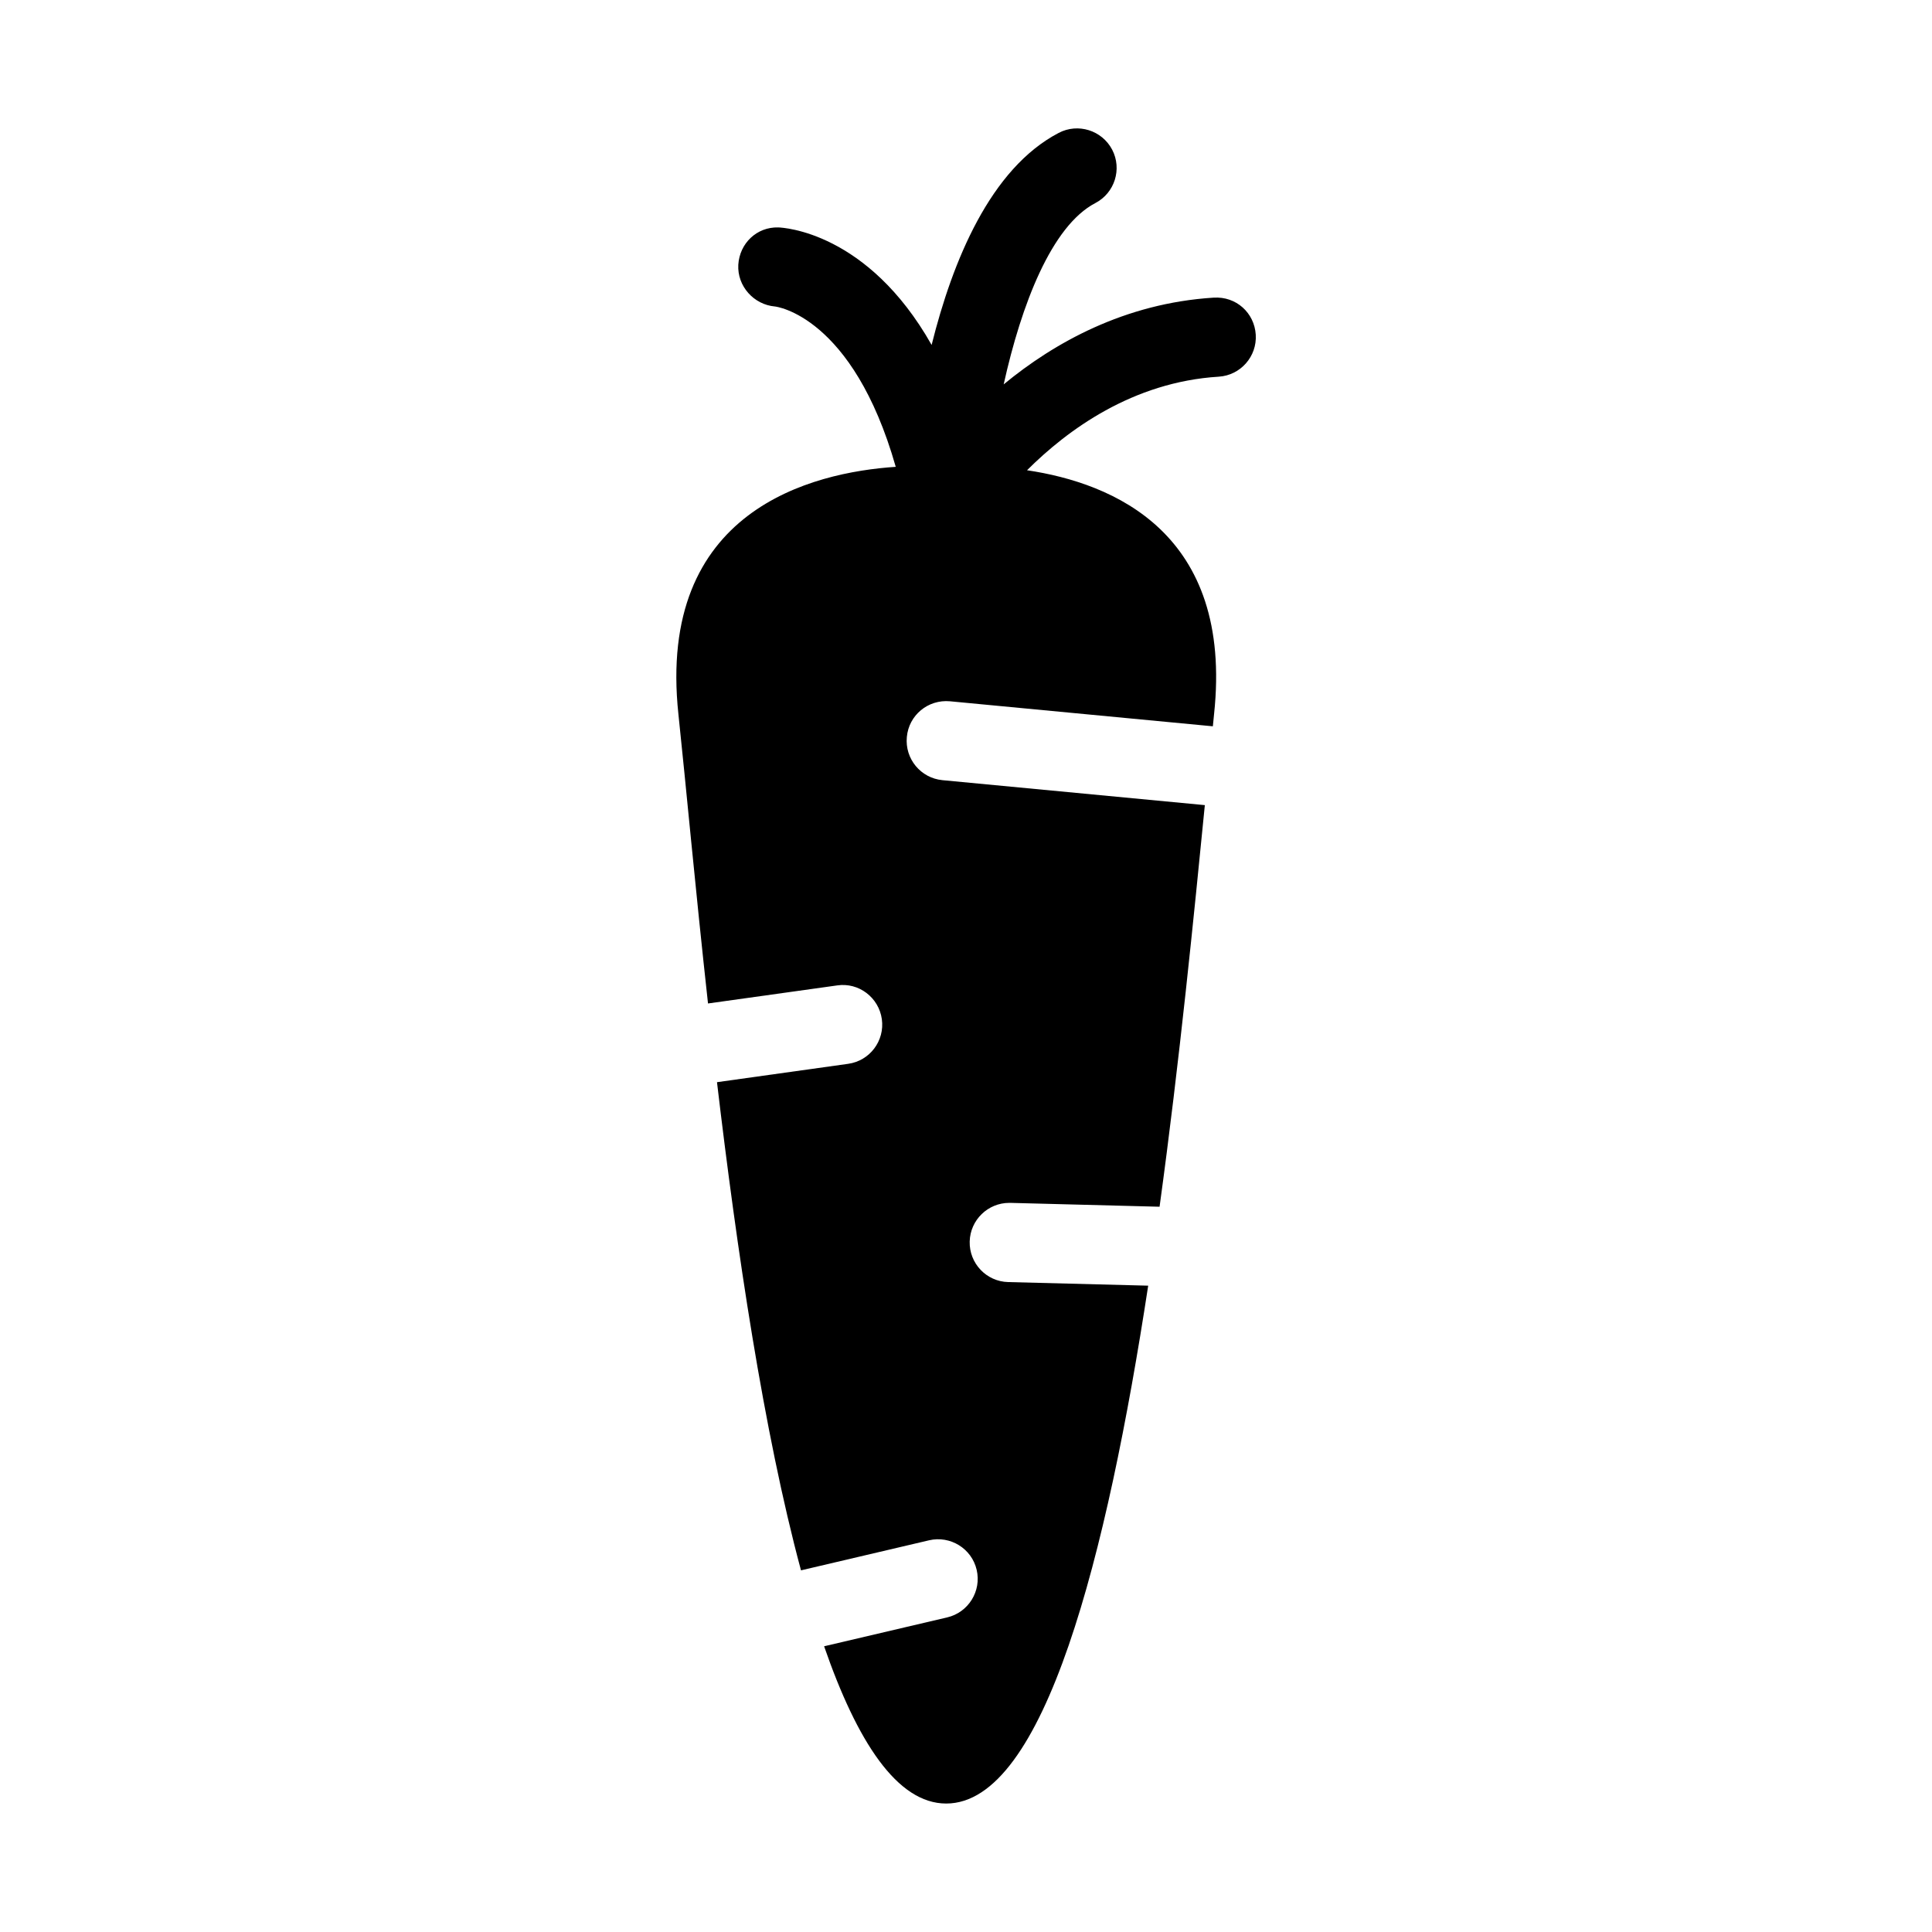 <?xml version="1.0" encoding="UTF-8"?>
<!-- Uploaded to: SVG Repo, www.svgrepo.com, Generator: SVG Repo Mixer Tools -->
<svg fill="#000000" width="800px" height="800px" version="1.1" viewBox="144 144 512 512" xmlns="http://www.w3.org/2000/svg">
 <path d="m465.61 222.88c-23.586 1.48-42.289 11.98-55.625 22.984 4.676-21.113 12.676-41.973 24.293-48.051 5.133-2.676 7.133-9.02 4.457-14.152-2.707-5.148-9.07-7.117-14.168-4.441-18.105 9.461-28.133 33.93-33.676 56.191-16.973-30.008-39.359-31.094-40.621-31.141-5.715-0.172-10.266 4.219-10.613 9.887-0.316 5.652 4.094 10.578 9.715 11.066 0.25 0.016 20.609 2.457 32.008 42.492-22.105 1.48-63.402 11.383-57.59 65.59 1.969 18.469 4.457 45.91 7.84 76.625l34.227-4.785c5.715-0.852 11.035 3.195 11.84 8.941 0.805 5.731-3.195 11.051-8.941 11.84l-34.746 4.863c5.227 44.273 12.328 92.449 22.262 129.37l33.945-7.965c5.621-1.309 11.289 2.172 12.609 7.824 1.324 5.637-2.188 11.289-7.809 12.609l-32.621 7.652c8.738 25.254 19.363 41.676 32.355 41.676 26.07 0 42.617-65.938 53.531-137.24l-37.102-0.953c-5.777-0.141-10.359-4.961-10.203-10.77 0.156-5.699 4.832-10.219 10.484-10.219h0.285l39.551 1.023c5.32-38.793 9.133-77.461 11.996-106.43l-69.527-6.613c-5.777-0.551-9.996-5.668-9.445-11.445 0.52-5.762 5.59-9.996 11.445-9.461l69.652 6.629c0.094-1.039 0.219-2.172 0.316-3.18 5.164-48.145-26.844-61.293-49.562-64.676 10.707-10.691 27.977-23.379 50.805-24.797 5.777-0.363 10.172-5.352 9.809-11.133-0.359-5.777-5.18-10.203-11.176-9.809z"/>
</svg>